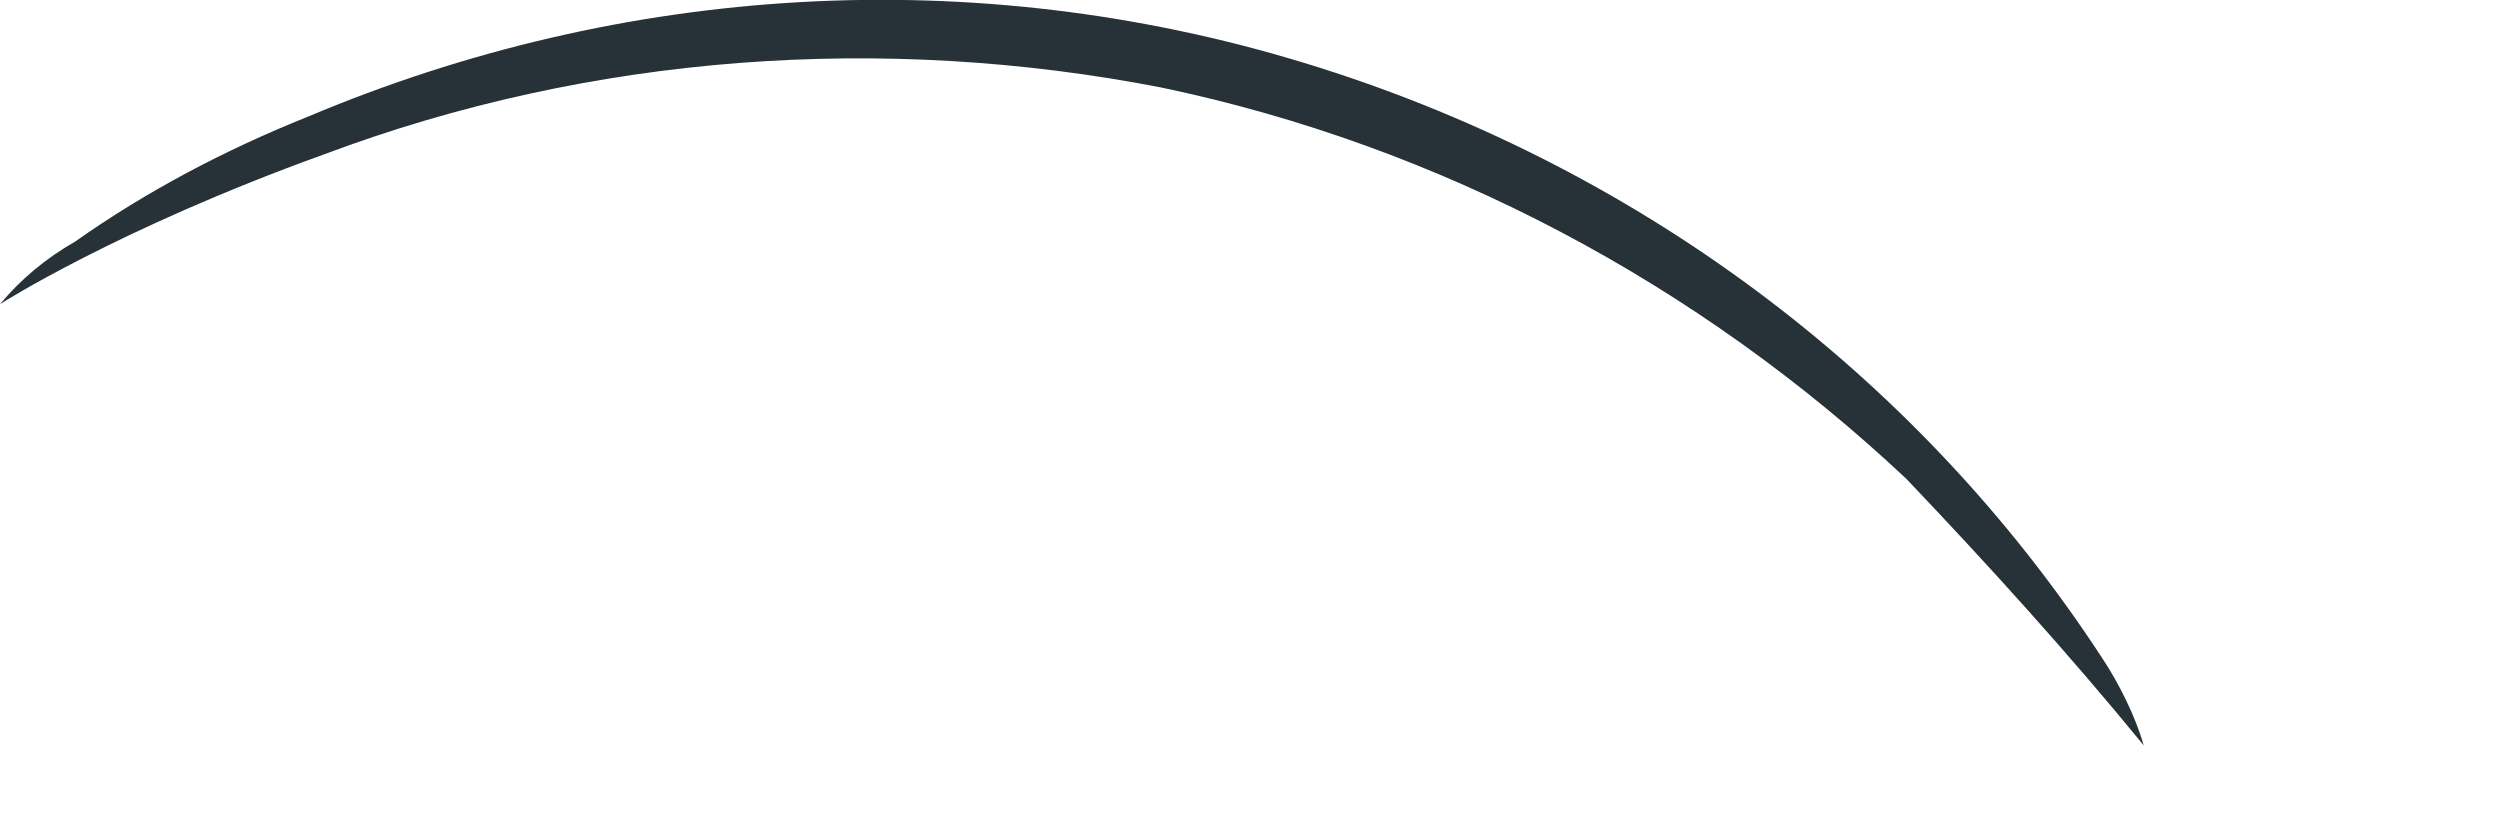 <?xml version="1.0" encoding="utf-8"?>
<svg xmlns="http://www.w3.org/2000/svg" fill="none" height="100%" overflow="visible" preserveAspectRatio="none" style="display: block;" viewBox="0 0 6 2" width="100%">
<path d="M0 0.73C0 0.73 0.28 0.55 0.779 0.37C1.419 0.13 2.118 0.08 2.787 0.21C3.456 0.35 4.076 0.68 4.575 1.149C4.775 1.359 4.965 1.569 5.145 1.789C5.125 1.719 5.085 1.639 5.045 1.579C4.595 0.89 3.916 0.39 3.127 0.15C2.338 -0.09 1.498 -0.04 0.739 0.28C0.539 0.36 0.35 0.46 0.18 0.58C0.11 0.62 0.05 0.67 0 0.73V0.73Z" fill="#273238" id="Vector"/>
</svg>